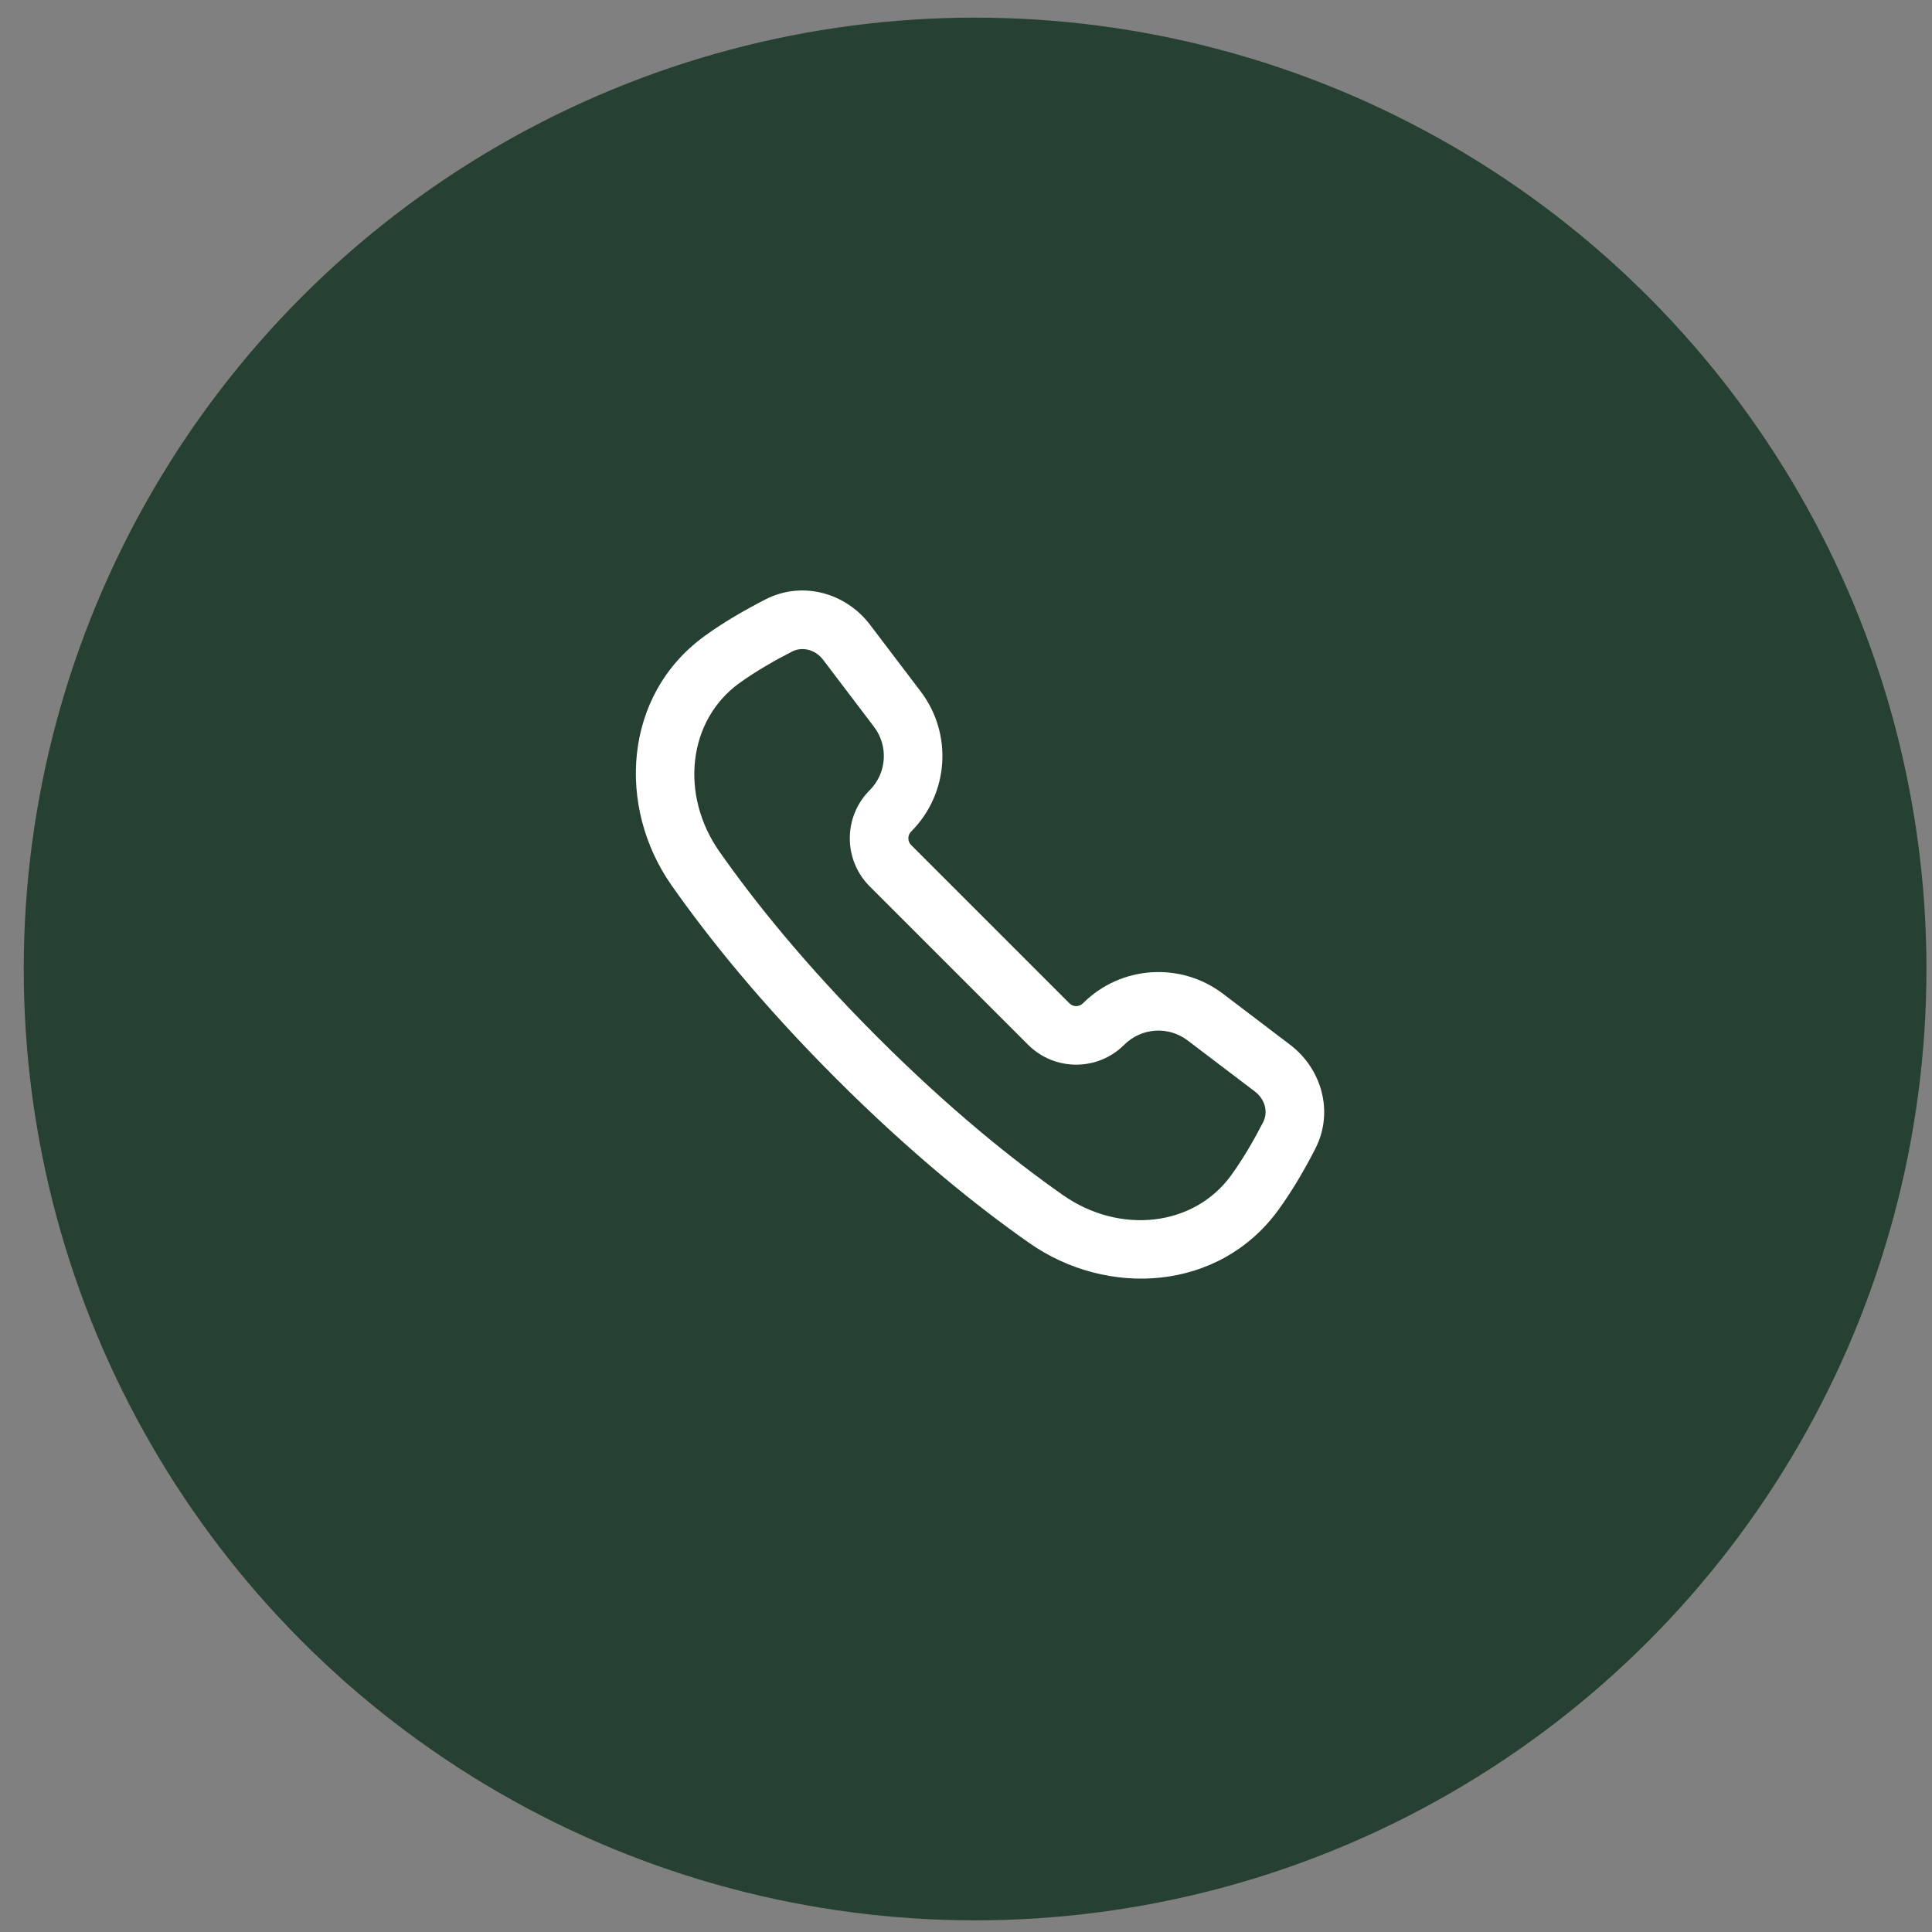 <?xml version="1.0" encoding="UTF-8"?> <svg xmlns="http://www.w3.org/2000/svg" width="55" height="55" viewBox="0 0 55 55" fill="none"><rect x="0" y="0" width="55" height="55" fill="#808080" stroke="none"/> <circle cx="27.759" cy="27.585" r="27.083" fill="#264031"></circle> <path fill-rule="evenodd" clip-rule="evenodd" d="M21.791 17.064C22.854 16.52 24.086 16.889 24.763 17.779L26.209 19.683C27.129 20.894 27.013 22.598 25.938 23.673C25.832 23.779 25.832 23.95 25.938 24.056L30.445 28.563C30.551 28.669 30.722 28.669 30.828 28.563C31.903 27.488 33.606 27.372 34.817 28.291L36.729 29.744C37.614 30.416 37.987 31.641 37.444 32.702C37.178 33.222 36.821 33.854 36.398 34.437C34.707 36.77 31.521 36.941 29.302 35.386C27.819 34.347 25.933 32.836 23.799 30.702C21.664 28.567 20.154 26.681 19.114 25.198C17.561 22.98 17.732 19.793 20.063 18.103C20.634 17.689 21.268 17.332 21.791 17.064ZM23.436 18.787C23.201 18.478 22.828 18.406 22.55 18.548C22.067 18.795 21.516 19.108 21.041 19.452C19.582 20.51 19.347 22.625 20.479 24.241C21.464 25.646 22.912 27.458 24.977 29.523C27.042 31.588 28.854 33.036 30.259 34.021C31.877 35.155 33.989 34.92 35.048 33.459C35.403 32.97 35.716 32.419 35.96 31.943C36.099 31.672 36.029 31.305 35.721 31.071L33.809 29.619C33.262 29.203 32.492 29.256 32.006 29.741C31.25 30.498 30.023 30.498 29.267 29.741L24.759 25.234C24.003 24.478 24.003 23.251 24.759 22.495C25.245 22.009 25.297 21.239 24.882 20.692L23.436 18.787Z" fill="white"></path> </svg> 